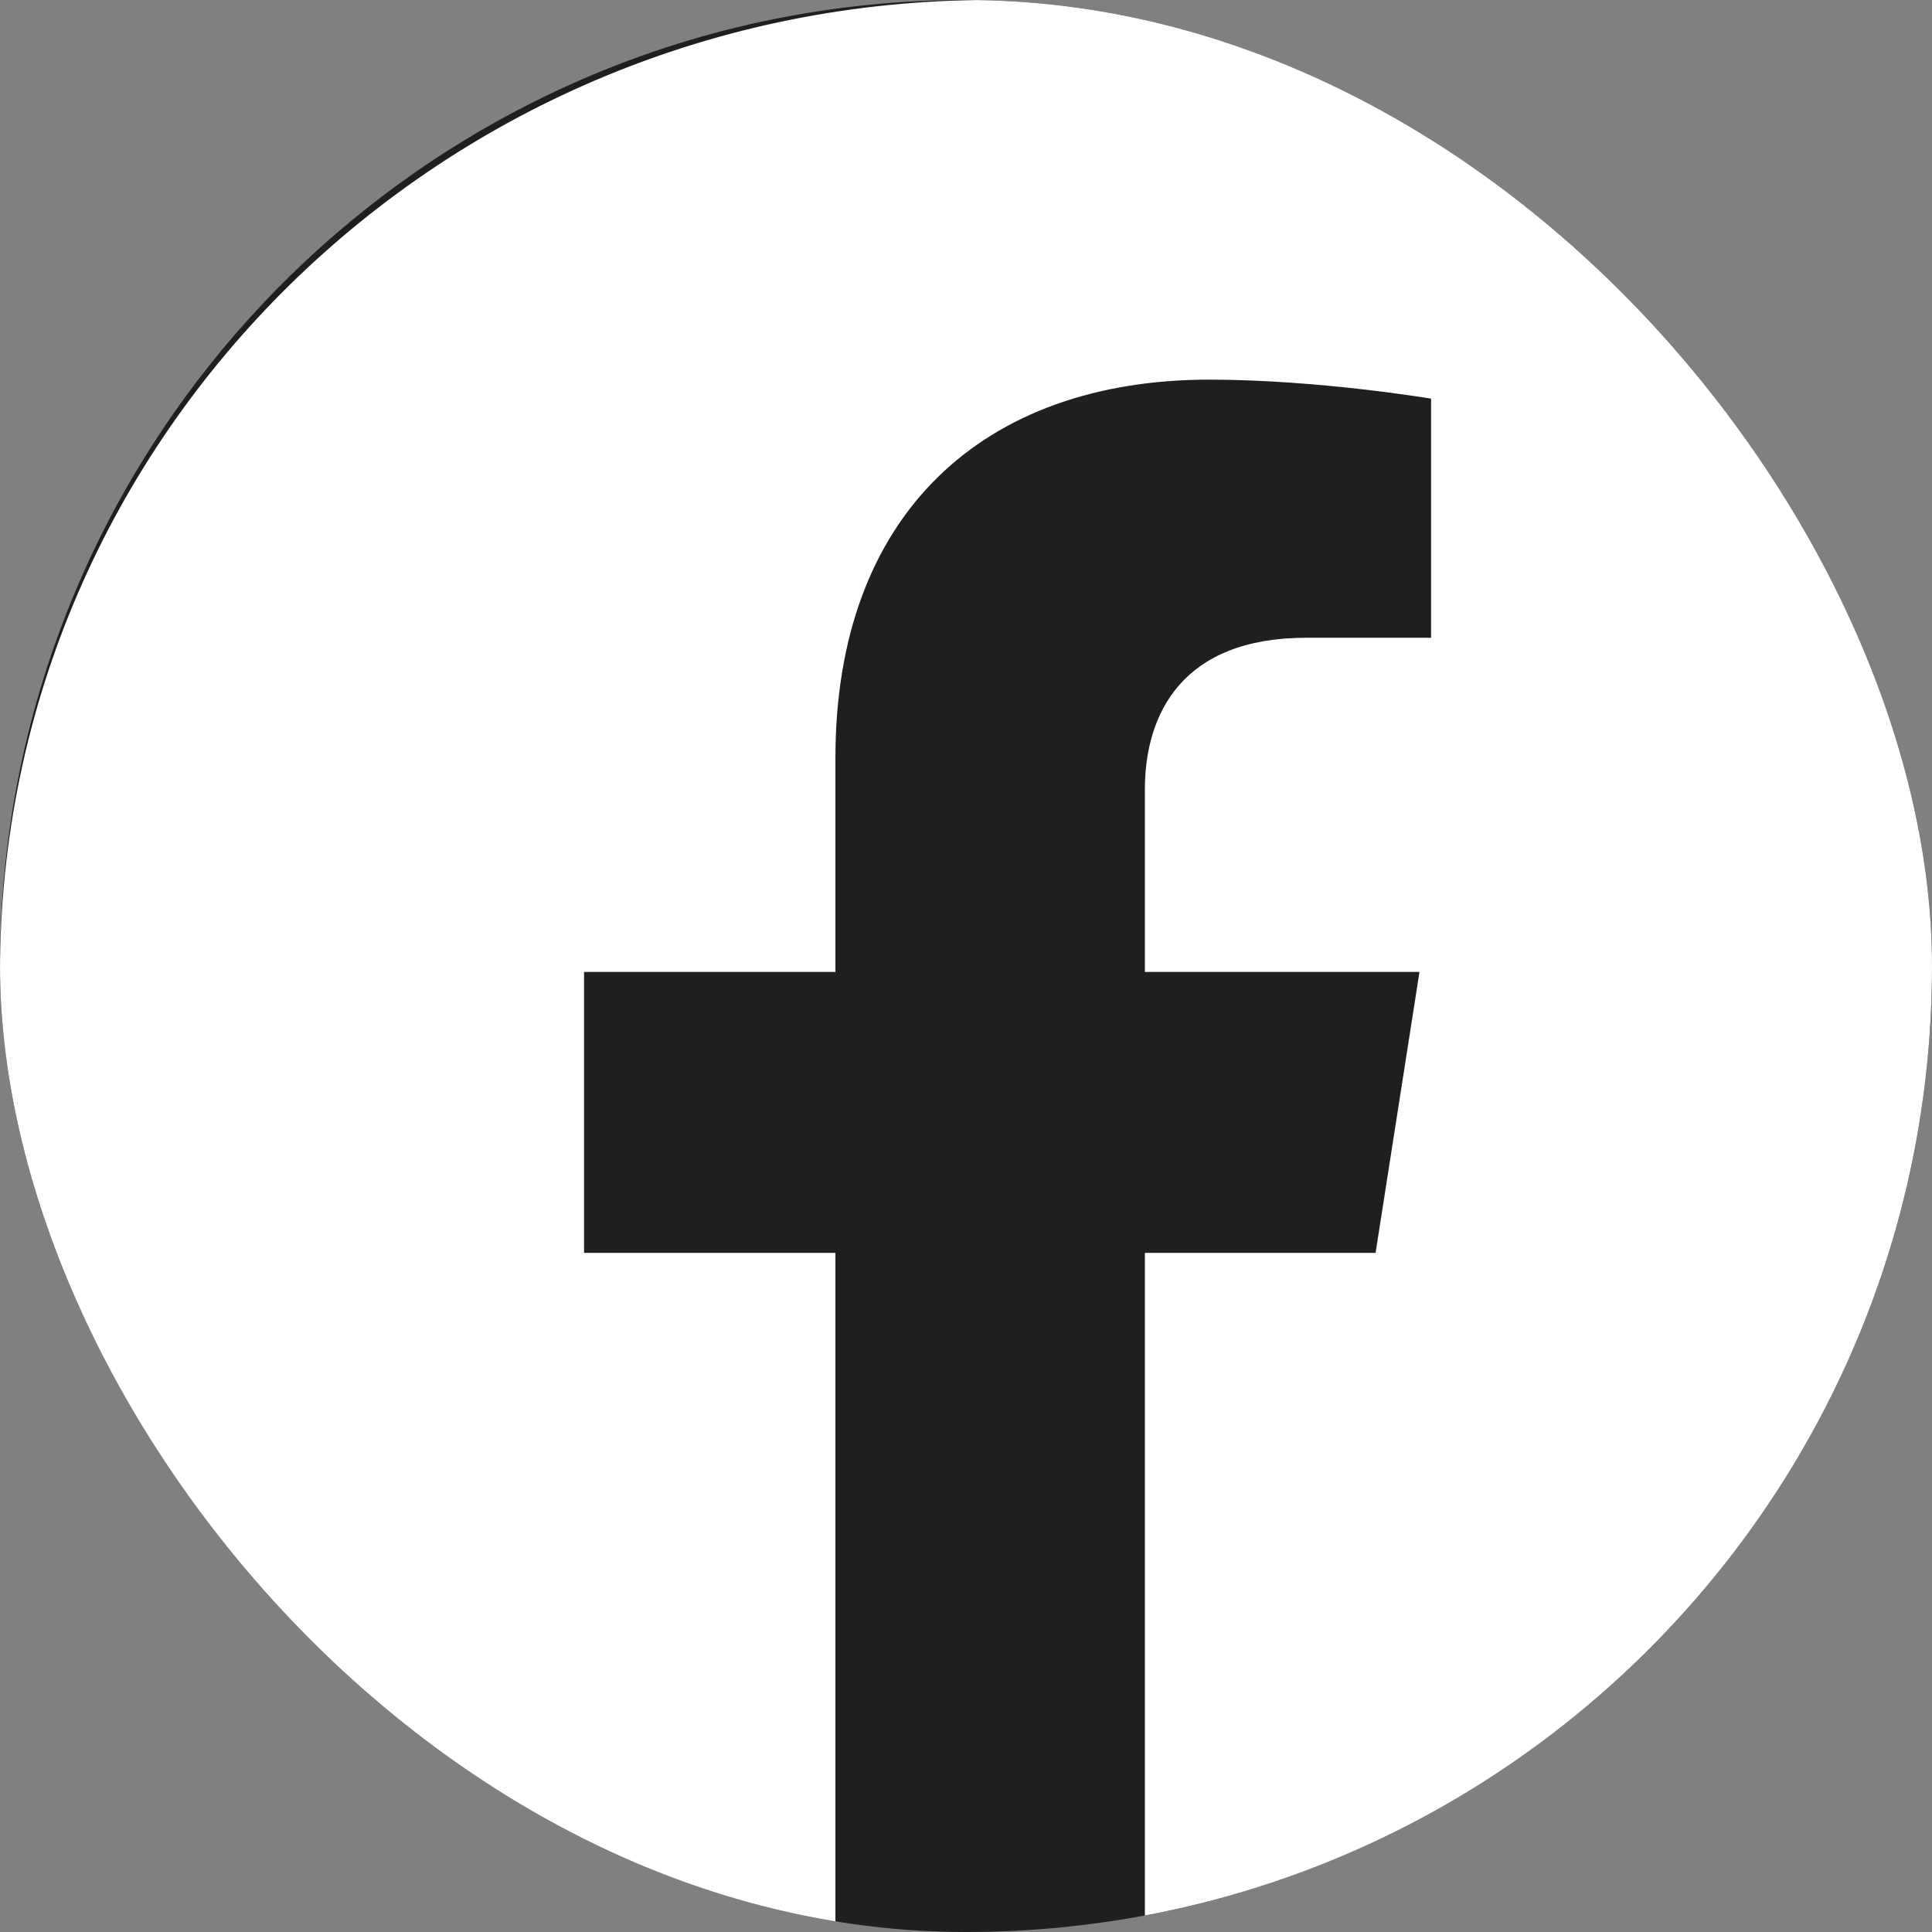 <svg width="36" height="36" viewBox="0 0 36 36" fill="none" xmlns="http://www.w3.org/2000/svg">
<rect x="0" y="0" width="36" height="36" fill="#808080" stroke="none"/>
<g clip-path="url(#clip0_1592_5005)">
<rect width="36" height="36" rx="18" fill="#1F1F1F"/>
<path d="M36.9 18.11C36.9 8.107 28.641 0 18.45 0C8.259 0 0 8.107 0 18.11C0 27.15 6.746 34.642 15.567 36V23.345H10.883V18.11H15.567V14.12C15.567 9.582 18.32 7.074 22.536 7.074C24.554 7.074 26.666 7.428 26.666 7.428V11.884H24.338C22.046 11.884 21.333 13.282 21.333 14.714V18.11H26.45L25.632 23.345H21.333V36C30.154 34.642 36.9 27.15 36.9 18.11Z" fill="white"/>
</g>
<defs>
<clipPath id="clip0_1592_5005">
<rect width="36" height="36" rx="18" fill="white"/>
</clipPath>
</defs>
</svg>
